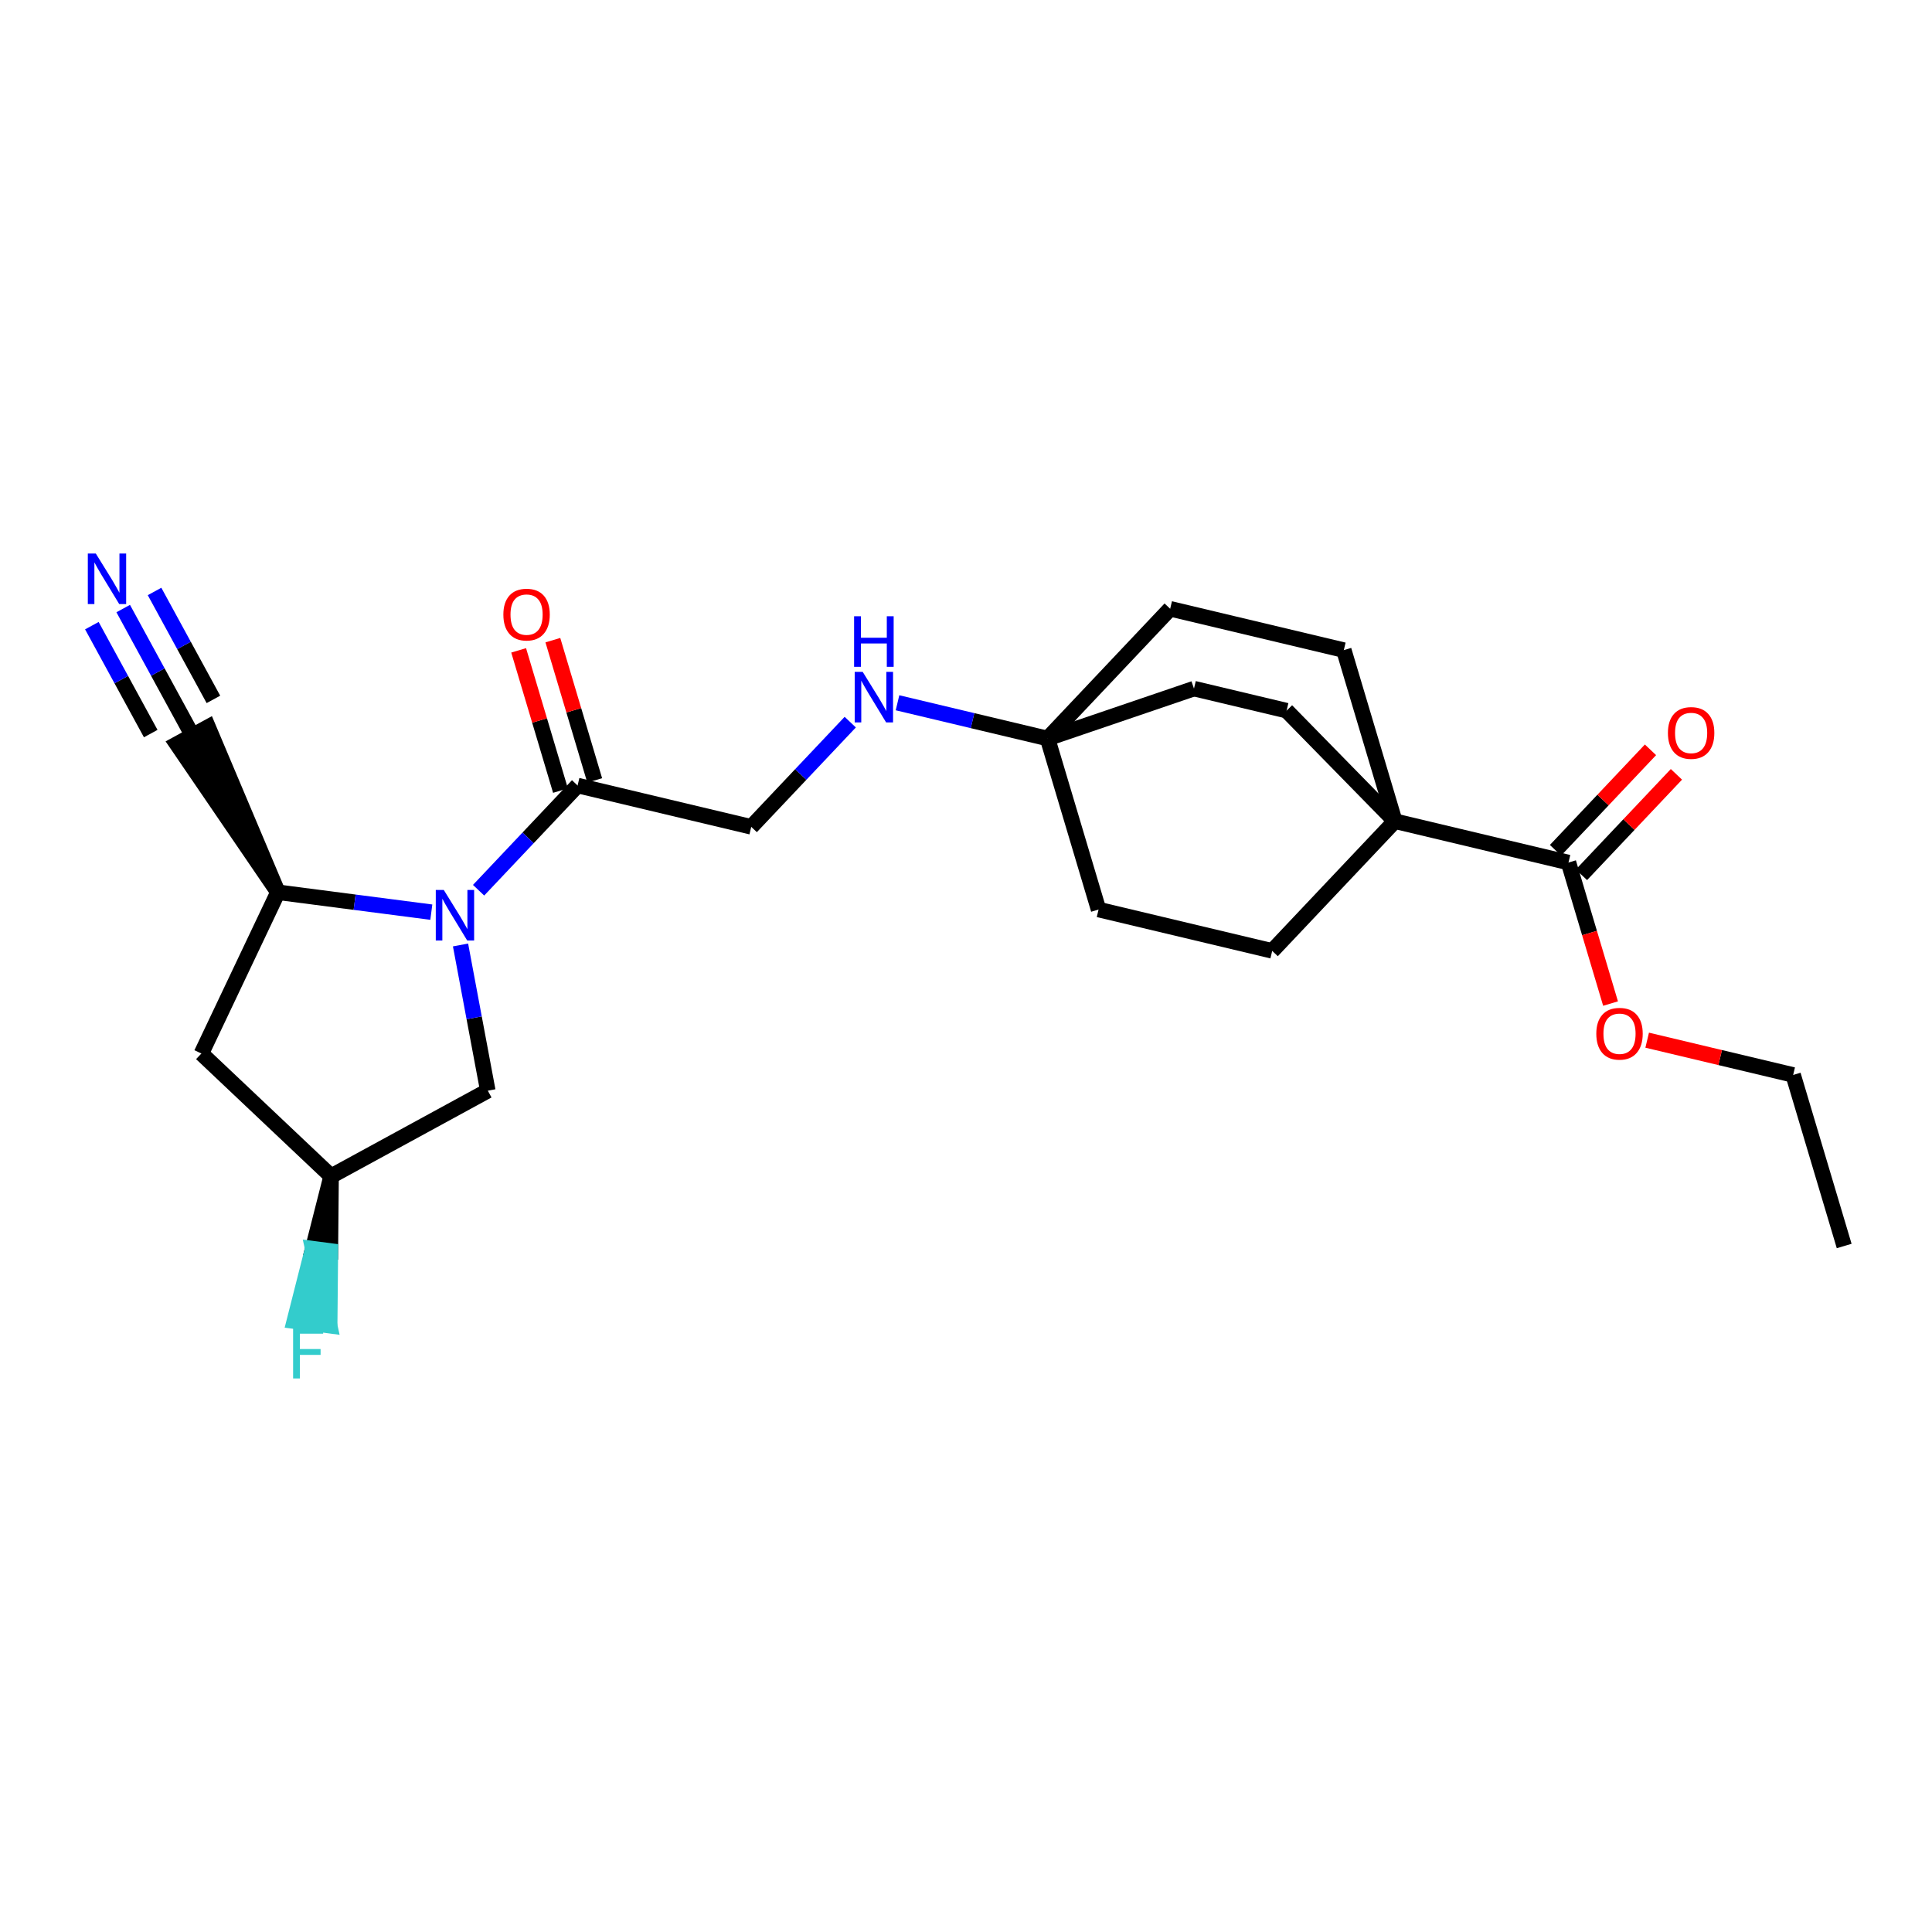 <?xml version='1.0' encoding='iso-8859-1'?>
<svg version='1.1' baseProfile='full'
              xmlns='http://www.w3.org/2000/svg'
                      xmlns:rdkit='http://www.rdkit.org/xml'
                      xmlns:xlink='http://www.w3.org/1999/xlink'
                  xml:space='preserve'
width='250px' height='250px' viewBox='0 0 250 250'>
<!-- END OF HEADER -->
<rect style='opacity:1.0;fill:#FFFFFF;stroke:none' width='250' height='250' x='0' y='0'> </rect>
<path class='bond-0 atom-0 atom-1' d='M 238.636,161.232 L 232.034,139.097' style='fill:none;fill-rule:evenodd;stroke:#000000;stroke-width:2.0px;stroke-linecap:butt;stroke-linejoin:miter;stroke-opacity:1' />
<path class='bond-1 atom-1 atom-24' d='M 232.034,139.097 L 222.589,136.848' style='fill:none;fill-rule:evenodd;stroke:#000000;stroke-width:2.0px;stroke-linecap:butt;stroke-linejoin:miter;stroke-opacity:1' />
<path class='bond-1 atom-1 atom-24' d='M 222.589,136.848 L 213.144,134.599' style='fill:none;fill-rule:evenodd;stroke:#FF0000;stroke-width:2.0px;stroke-linecap:butt;stroke-linejoin:miter;stroke-opacity:1' />
<path class='bond-2 atom-2 atom-5' d='M 164.622,123.046 L 142.152,117.695' style='fill:none;fill-rule:evenodd;stroke:#000000;stroke-width:2.0px;stroke-linecap:butt;stroke-linejoin:miter;stroke-opacity:1' />
<path class='bond-3 atom-2 atom-16' d='M 164.622,123.046 L 180.491,106.261' style='fill:none;fill-rule:evenodd;stroke:#000000;stroke-width:2.0px;stroke-linecap:butt;stroke-linejoin:miter;stroke-opacity:1' />
<path class='bond-4 atom-3 atom-6' d='M 173.889,84.125 L 151.419,78.775' style='fill:none;fill-rule:evenodd;stroke:#000000;stroke-width:2.0px;stroke-linecap:butt;stroke-linejoin:miter;stroke-opacity:1' />
<path class='bond-5 atom-3 atom-16' d='M 173.889,84.125 L 180.491,106.261' style='fill:none;fill-rule:evenodd;stroke:#000000;stroke-width:2.0px;stroke-linecap:butt;stroke-linejoin:miter;stroke-opacity:1' />
<path class='bond-6 atom-4 atom-7' d='M 166.484,91.958 L 154.5,89.105' style='fill:none;fill-rule:evenodd;stroke:#000000;stroke-width:2.0px;stroke-linecap:butt;stroke-linejoin:miter;stroke-opacity:1' />
<path class='bond-7 atom-4 atom-16' d='M 166.484,91.958 L 180.491,106.261' style='fill:none;fill-rule:evenodd;stroke:#000000;stroke-width:2.0px;stroke-linecap:butt;stroke-linejoin:miter;stroke-opacity:1' />
<path class='bond-8 atom-5 atom-17' d='M 142.152,117.695 L 135.55,95.56' style='fill:none;fill-rule:evenodd;stroke:#000000;stroke-width:2.0px;stroke-linecap:butt;stroke-linejoin:miter;stroke-opacity:1' />
<path class='bond-9 atom-6 atom-17' d='M 151.419,78.775 L 135.55,95.56' style='fill:none;fill-rule:evenodd;stroke:#000000;stroke-width:2.0px;stroke-linecap:butt;stroke-linejoin:miter;stroke-opacity:1' />
<path class='bond-10 atom-7 atom-17' d='M 154.5,89.105 L 135.55,95.56' style='fill:none;fill-rule:evenodd;stroke:#000000;stroke-width:2.0px;stroke-linecap:butt;stroke-linejoin:miter;stroke-opacity:1' />
<path class='bond-11 atom-8 atom-12' d='M 26.059,136.325 L 42.844,152.194' style='fill:none;fill-rule:evenodd;stroke:#000000;stroke-width:2.0px;stroke-linecap:butt;stroke-linejoin:miter;stroke-opacity:1' />
<path class='bond-12 atom-8 atom-13' d='M 26.059,136.325 L 35.964,115.458' style='fill:none;fill-rule:evenodd;stroke:#000000;stroke-width:2.0px;stroke-linecap:butt;stroke-linejoin:miter;stroke-opacity:1' />
<path class='bond-13 atom-13 atom-9' d='M 35.964,115.458 L 26.932,94.073 L 22.876,96.284 Z' style='fill:#000000;fill-rule:evenodd;fill-opacity:1;stroke:#000000;stroke-width:2.0px;stroke-linecap:butt;stroke-linejoin:miter;stroke-opacity:1;' />
<path class='bond-14 atom-9 atom-19' d='M 24.904,95.178 L 20.424,86.963' style='fill:none;fill-rule:evenodd;stroke:#000000;stroke-width:2.0px;stroke-linecap:butt;stroke-linejoin:miter;stroke-opacity:1' />
<path class='bond-14 atom-9 atom-19' d='M 20.424,86.963 L 15.943,78.748' style='fill:none;fill-rule:evenodd;stroke:#0000FF;stroke-width:2.0px;stroke-linecap:butt;stroke-linejoin:miter;stroke-opacity:1' />
<path class='bond-14 atom-9 atom-19' d='M 27.616,90.502 L 23.808,83.519' style='fill:none;fill-rule:evenodd;stroke:#000000;stroke-width:2.0px;stroke-linecap:butt;stroke-linejoin:miter;stroke-opacity:1' />
<path class='bond-14 atom-9 atom-19' d='M 23.808,83.519 L 19.999,76.536' style='fill:none;fill-rule:evenodd;stroke:#0000FF;stroke-width:2.0px;stroke-linecap:butt;stroke-linejoin:miter;stroke-opacity:1' />
<path class='bond-14 atom-9 atom-19' d='M 19.504,94.926 L 15.696,87.943' style='fill:none;fill-rule:evenodd;stroke:#000000;stroke-width:2.0px;stroke-linecap:butt;stroke-linejoin:miter;stroke-opacity:1' />
<path class='bond-14 atom-9 atom-19' d='M 15.696,87.943 L 11.887,80.96' style='fill:none;fill-rule:evenodd;stroke:#0000FF;stroke-width:2.0px;stroke-linecap:butt;stroke-linejoin:miter;stroke-opacity:1' />
<path class='bond-15 atom-10 atom-14' d='M 97.21,106.995 L 74.74,101.645' style='fill:none;fill-rule:evenodd;stroke:#000000;stroke-width:2.0px;stroke-linecap:butt;stroke-linejoin:miter;stroke-opacity:1' />
<path class='bond-16 atom-10 atom-20' d='M 97.21,106.995 L 103.616,100.22' style='fill:none;fill-rule:evenodd;stroke:#000000;stroke-width:2.0px;stroke-linecap:butt;stroke-linejoin:miter;stroke-opacity:1' />
<path class='bond-16 atom-10 atom-20' d='M 103.616,100.22 L 110.021,93.445' style='fill:none;fill-rule:evenodd;stroke:#0000FF;stroke-width:2.0px;stroke-linecap:butt;stroke-linejoin:miter;stroke-opacity:1' />
<path class='bond-17 atom-11 atom-12' d='M 63.123,141.134 L 42.844,152.194' style='fill:none;fill-rule:evenodd;stroke:#000000;stroke-width:2.0px;stroke-linecap:butt;stroke-linejoin:miter;stroke-opacity:1' />
<path class='bond-18 atom-11 atom-21' d='M 63.123,141.134 L 61.357,131.706' style='fill:none;fill-rule:evenodd;stroke:#000000;stroke-width:2.0px;stroke-linecap:butt;stroke-linejoin:miter;stroke-opacity:1' />
<path class='bond-18 atom-11 atom-21' d='M 61.357,131.706 L 59.592,122.278' style='fill:none;fill-rule:evenodd;stroke:#0000FF;stroke-width:2.0px;stroke-linecap:butt;stroke-linejoin:miter;stroke-opacity:1' />
<path class='bond-19 atom-12 atom-18' d='M 42.844,152.194 L 40.462,161.574 L 42.753,161.872 Z' style='fill:#000000;fill-rule:evenodd;fill-opacity:1;stroke:#000000;stroke-width:2.0px;stroke-linecap:butt;stroke-linejoin:miter;stroke-opacity:1;' />
<path class='bond-19 atom-12 atom-18' d='M 40.462,161.574 L 42.662,171.549 L 38.08,170.955 Z' style='fill:#33CCCC;fill-rule:evenodd;fill-opacity:1;stroke:#33CCCC;stroke-width:2.0px;stroke-linecap:butt;stroke-linejoin:miter;stroke-opacity:1;' />
<path class='bond-19 atom-12 atom-18' d='M 40.462,161.574 L 42.753,161.872 L 42.662,171.549 Z' style='fill:#33CCCC;fill-rule:evenodd;fill-opacity:1;stroke:#33CCCC;stroke-width:2.0px;stroke-linecap:butt;stroke-linejoin:miter;stroke-opacity:1;' />
<path class='bond-20 atom-13 atom-21' d='M 35.964,115.458 L 45.888,116.745' style='fill:none;fill-rule:evenodd;stroke:#000000;stroke-width:2.0px;stroke-linecap:butt;stroke-linejoin:miter;stroke-opacity:1' />
<path class='bond-20 atom-13 atom-21' d='M 45.888,116.745 L 55.813,118.033' style='fill:none;fill-rule:evenodd;stroke:#0000FF;stroke-width:2.0px;stroke-linecap:butt;stroke-linejoin:miter;stroke-opacity:1' />
<path class='bond-21 atom-14 atom-21' d='M 74.74,101.645 L 68.334,108.42' style='fill:none;fill-rule:evenodd;stroke:#000000;stroke-width:2.0px;stroke-linecap:butt;stroke-linejoin:miter;stroke-opacity:1' />
<path class='bond-21 atom-14 atom-21' d='M 68.334,108.42 L 61.929,115.195' style='fill:none;fill-rule:evenodd;stroke:#0000FF;stroke-width:2.0px;stroke-linecap:butt;stroke-linejoin:miter;stroke-opacity:1' />
<path class='bond-22 atom-14 atom-22' d='M 76.953,100.984 L 74.247,91.91' style='fill:none;fill-rule:evenodd;stroke:#000000;stroke-width:2.0px;stroke-linecap:butt;stroke-linejoin:miter;stroke-opacity:1' />
<path class='bond-22 atom-14 atom-22' d='M 74.247,91.91 L 71.54,82.836' style='fill:none;fill-rule:evenodd;stroke:#FF0000;stroke-width:2.0px;stroke-linecap:butt;stroke-linejoin:miter;stroke-opacity:1' />
<path class='bond-22 atom-14 atom-22' d='M 72.526,102.305 L 69.82,93.231' style='fill:none;fill-rule:evenodd;stroke:#000000;stroke-width:2.0px;stroke-linecap:butt;stroke-linejoin:miter;stroke-opacity:1' />
<path class='bond-22 atom-14 atom-22' d='M 69.82,93.231 L 67.113,84.156' style='fill:none;fill-rule:evenodd;stroke:#FF0000;stroke-width:2.0px;stroke-linecap:butt;stroke-linejoin:miter;stroke-opacity:1' />
<path class='bond-23 atom-15 atom-16' d='M 202.962,111.611 L 180.491,106.261' style='fill:none;fill-rule:evenodd;stroke:#000000;stroke-width:2.0px;stroke-linecap:butt;stroke-linejoin:miter;stroke-opacity:1' />
<path class='bond-24 atom-15 atom-23' d='M 204.64,113.198 L 210.785,106.699' style='fill:none;fill-rule:evenodd;stroke:#000000;stroke-width:2.0px;stroke-linecap:butt;stroke-linejoin:miter;stroke-opacity:1' />
<path class='bond-24 atom-15 atom-23' d='M 210.785,106.699 L 216.929,100.2' style='fill:none;fill-rule:evenodd;stroke:#FF0000;stroke-width:2.0px;stroke-linecap:butt;stroke-linejoin:miter;stroke-opacity:1' />
<path class='bond-24 atom-15 atom-23' d='M 201.283,110.024 L 207.428,103.525' style='fill:none;fill-rule:evenodd;stroke:#000000;stroke-width:2.0px;stroke-linecap:butt;stroke-linejoin:miter;stroke-opacity:1' />
<path class='bond-24 atom-15 atom-23' d='M 207.428,103.525 L 213.572,97.026' style='fill:none;fill-rule:evenodd;stroke:#FF0000;stroke-width:2.0px;stroke-linecap:butt;stroke-linejoin:miter;stroke-opacity:1' />
<path class='bond-25 atom-15 atom-24' d='M 202.962,111.611 L 205.683,120.736' style='fill:none;fill-rule:evenodd;stroke:#000000;stroke-width:2.0px;stroke-linecap:butt;stroke-linejoin:miter;stroke-opacity:1' />
<path class='bond-25 atom-15 atom-24' d='M 205.683,120.736 L 208.405,129.861' style='fill:none;fill-rule:evenodd;stroke:#FF0000;stroke-width:2.0px;stroke-linecap:butt;stroke-linejoin:miter;stroke-opacity:1' />
<path class='bond-26 atom-17 atom-20' d='M 135.55,95.56 L 125.844,93.249' style='fill:none;fill-rule:evenodd;stroke:#000000;stroke-width:2.0px;stroke-linecap:butt;stroke-linejoin:miter;stroke-opacity:1' />
<path class='bond-26 atom-17 atom-20' d='M 125.844,93.249 L 116.137,90.938' style='fill:none;fill-rule:evenodd;stroke:#0000FF;stroke-width:2.0px;stroke-linecap:butt;stroke-linejoin:miter;stroke-opacity:1' />
<path  class='atom-18' d='M 37.927 171.83
L 41.817 171.83
L 41.817 172.578
L 38.804 172.578
L 38.804 174.565
L 41.484 174.565
L 41.484 175.322
L 38.804 175.322
L 38.804 178.371
L 37.927 178.371
L 37.927 171.83
' fill='#33CCCC'/>
<path  class='atom-19' d='M 12.399 71.629
L 14.542 75.094
Q 14.755 75.435, 15.096 76.055
Q 15.438 76.674, 15.457 76.71
L 15.457 71.629
L 16.325 71.629
L 16.325 78.17
L 15.429 78.17
L 13.128 74.382
Q 12.86 73.939, 12.574 73.43
Q 12.297 72.922, 12.214 72.765
L 12.214 78.17
L 11.364 78.17
L 11.364 71.629
L 12.399 71.629
' fill='#0000FF'/>
<path  class='atom-20' d='M 111.633 86.939
L 113.777 90.404
Q 113.989 90.746, 114.331 91.365
Q 114.673 91.984, 114.691 92.021
L 114.691 86.939
L 115.56 86.939
L 115.56 93.481
L 114.664 93.481
L 112.363 89.692
Q 112.095 89.249, 111.809 88.741
Q 111.532 88.233, 111.448 88.076
L 111.448 93.481
L 110.598 93.481
L 110.598 86.939
L 111.633 86.939
' fill='#0000FF'/>
<path  class='atom-20' d='M 110.52 79.743
L 111.407 79.743
L 111.407 82.524
L 114.752 82.524
L 114.752 79.743
L 115.639 79.743
L 115.639 86.285
L 114.752 86.285
L 114.752 83.264
L 111.407 83.264
L 111.407 86.285
L 110.52 86.285
L 110.52 79.743
' fill='#0000FF'/>
<path  class='atom-21' d='M 57.425 115.159
L 59.569 118.624
Q 59.781 118.966, 60.123 119.585
Q 60.465 120.204, 60.483 120.241
L 60.483 115.159
L 61.352 115.159
L 61.352 121.7
L 60.456 121.7
L 58.155 117.912
Q 57.887 117.469, 57.6 116.961
Q 57.323 116.452, 57.24 116.295
L 57.24 121.7
L 56.39 121.7
L 56.39 115.159
L 57.425 115.159
' fill='#0000FF'/>
<path  class='atom-22' d='M 65.135 79.528
Q 65.135 77.957, 65.911 77.079
Q 66.687 76.202, 68.138 76.202
Q 69.588 76.202, 70.365 77.079
Q 71.141 77.957, 71.141 79.528
Q 71.141 81.117, 70.355 82.022
Q 69.57 82.919, 68.138 82.919
Q 66.697 82.919, 65.911 82.022
Q 65.135 81.126, 65.135 79.528
M 68.138 82.18
Q 69.136 82.18, 69.672 81.514
Q 70.217 80.84, 70.217 79.528
Q 70.217 78.243, 69.672 77.597
Q 69.136 76.941, 68.138 76.941
Q 67.14 76.941, 66.595 77.588
Q 66.059 78.234, 66.059 79.528
Q 66.059 80.849, 66.595 81.514
Q 67.14 82.18, 68.138 82.18
' fill='#FF0000'/>
<path  class='atom-23' d='M 215.828 94.844
Q 215.828 93.274, 216.604 92.396
Q 217.38 91.518, 218.831 91.518
Q 220.281 91.518, 221.057 92.396
Q 221.834 93.274, 221.834 94.844
Q 221.834 96.434, 221.048 97.339
Q 220.263 98.235, 218.831 98.235
Q 217.389 98.235, 216.604 97.339
Q 215.828 96.443, 215.828 94.844
M 218.831 97.496
Q 219.829 97.496, 220.365 96.831
Q 220.91 96.156, 220.91 94.844
Q 220.91 93.56, 220.365 92.913
Q 219.829 92.257, 218.831 92.257
Q 217.833 92.257, 217.288 92.904
Q 216.752 93.551, 216.752 94.844
Q 216.752 96.166, 217.288 96.831
Q 217.833 97.496, 218.831 97.496
' fill='#FF0000'/>
<path  class='atom-24' d='M 206.561 133.765
Q 206.561 132.194, 207.337 131.316
Q 208.113 130.439, 209.564 130.439
Q 211.014 130.439, 211.791 131.316
Q 212.567 132.194, 212.567 133.765
Q 212.567 135.354, 211.781 136.259
Q 210.996 137.156, 209.564 137.156
Q 208.122 137.156, 207.337 136.259
Q 206.561 135.363, 206.561 133.765
M 209.564 136.416
Q 210.562 136.416, 211.098 135.751
Q 211.643 135.077, 211.643 133.765
Q 211.643 132.48, 211.098 131.834
Q 210.562 131.178, 209.564 131.178
Q 208.566 131.178, 208.021 131.824
Q 207.485 132.471, 207.485 133.765
Q 207.485 135.086, 208.021 135.751
Q 208.566 136.416, 209.564 136.416
' fill='#FF0000'/>
</svg>
